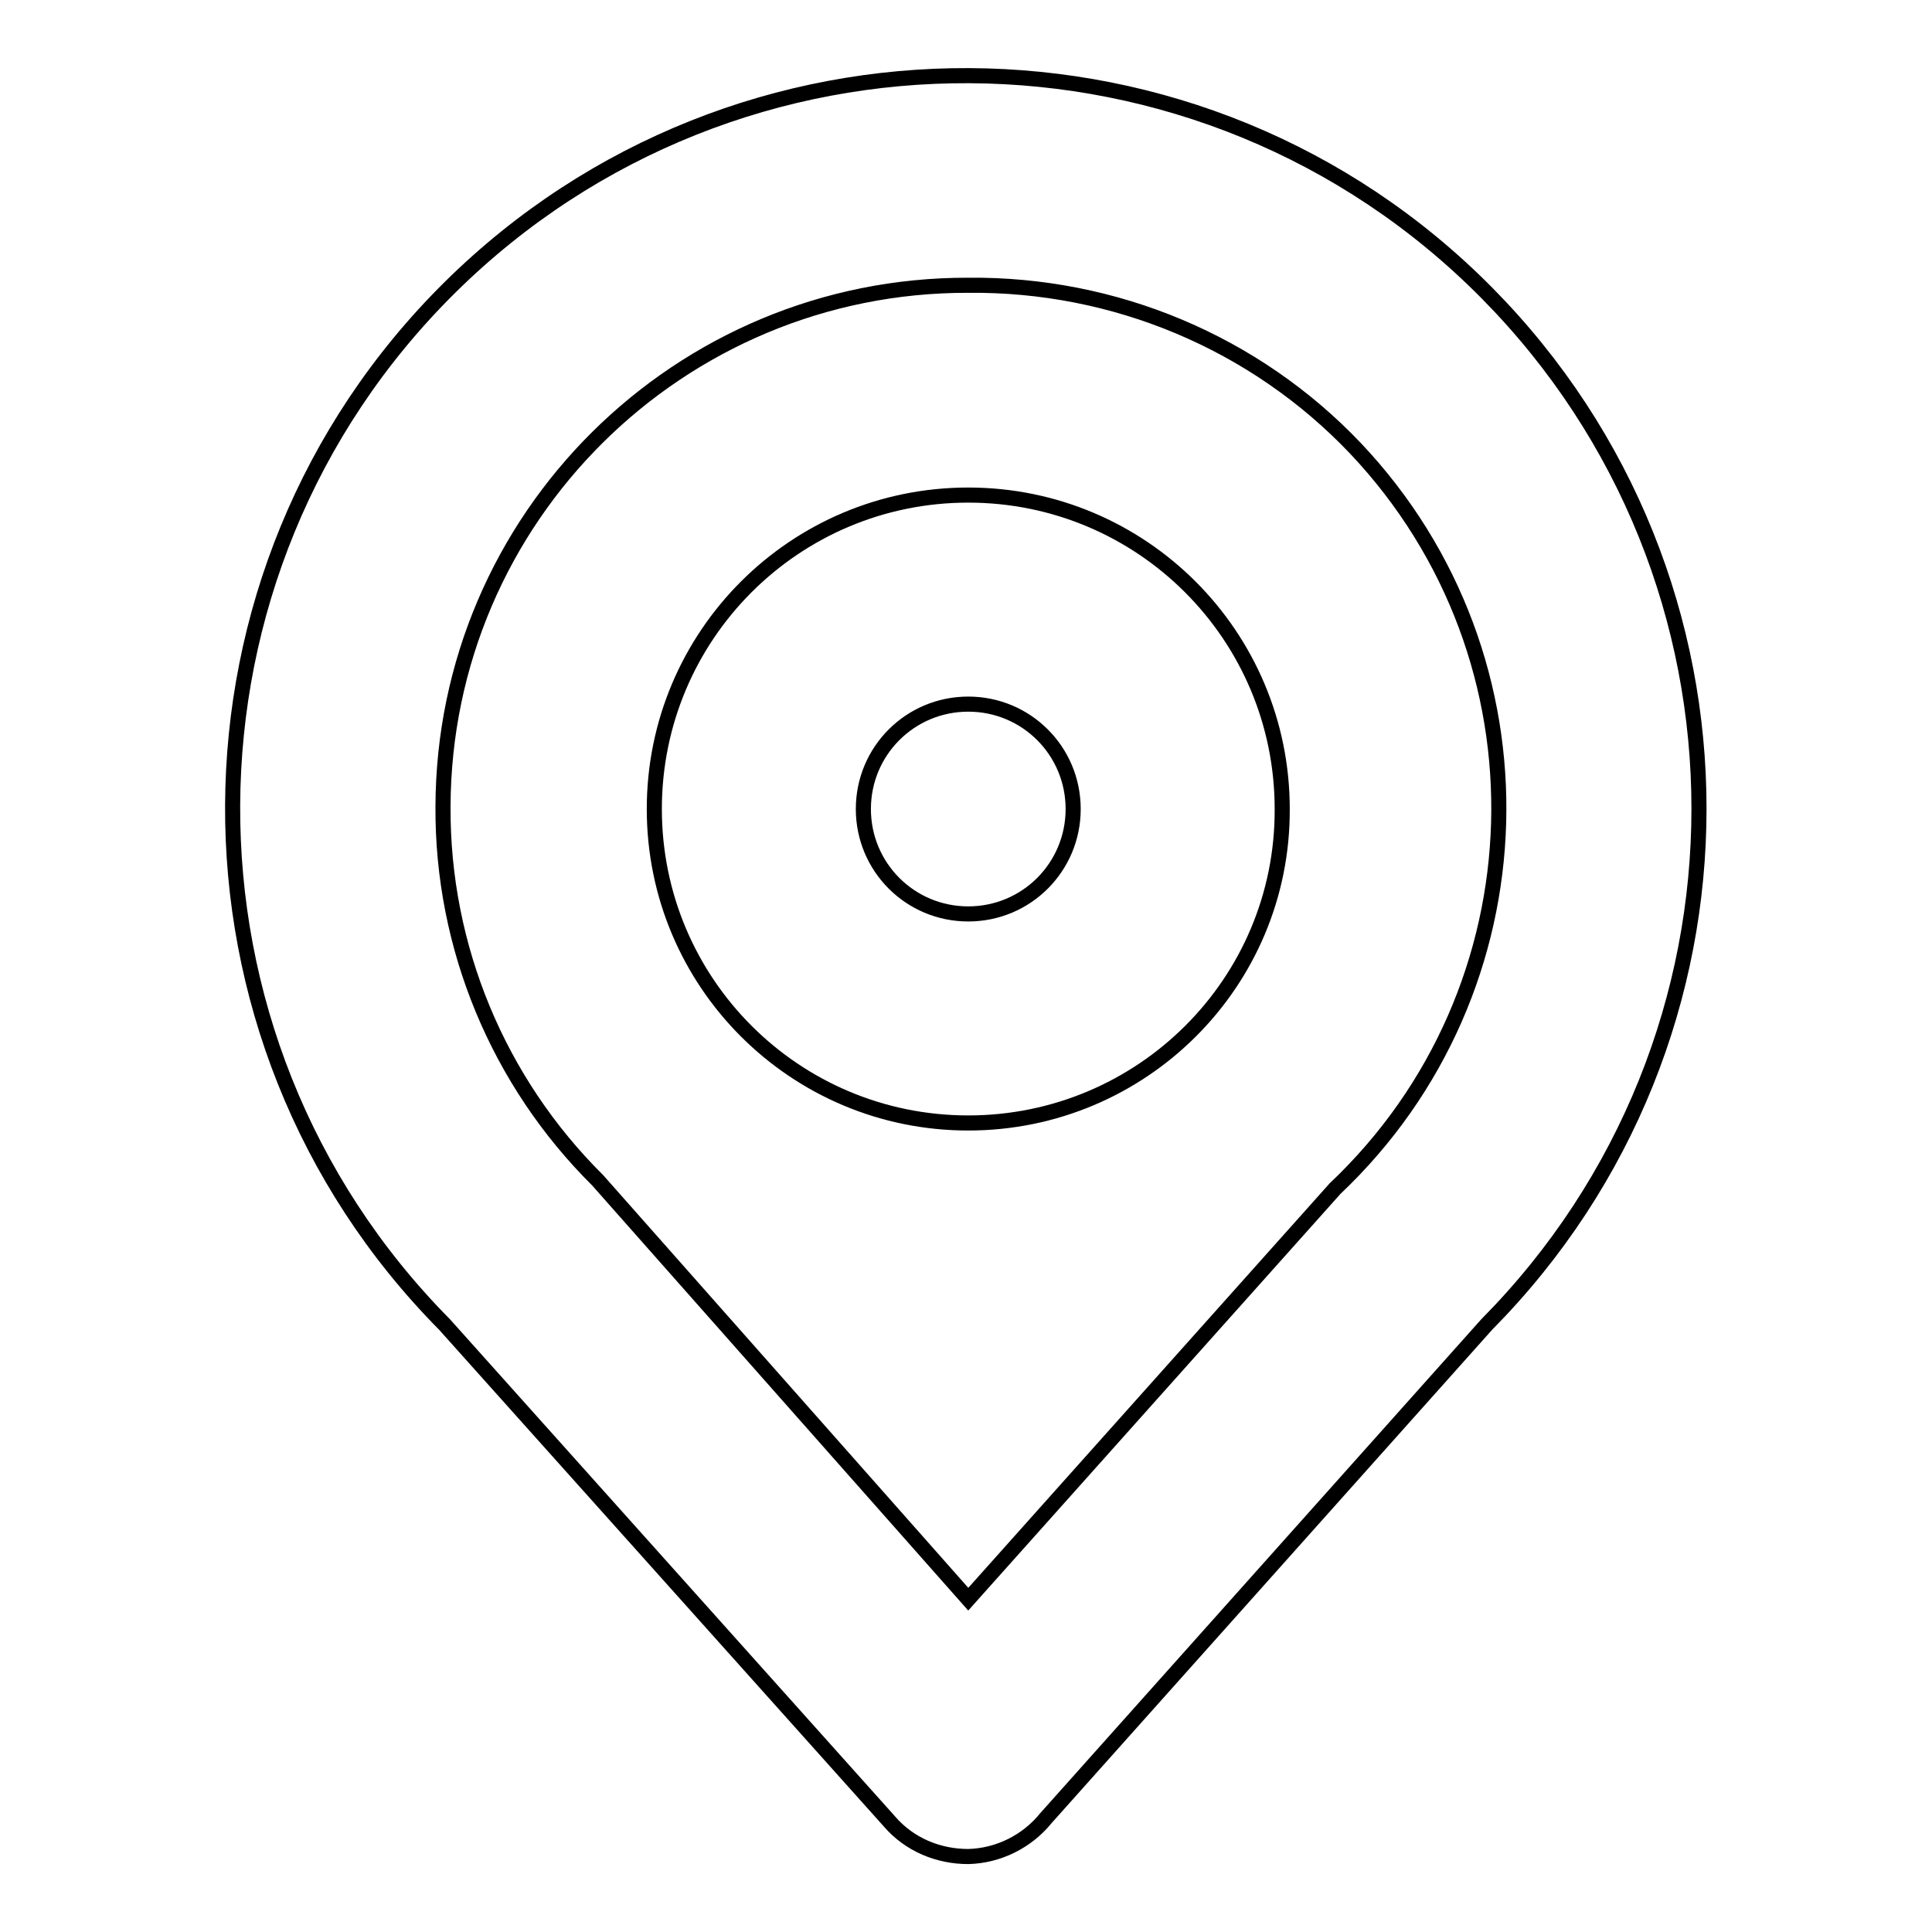 <?xml version="1.0" encoding="utf-8"?>
<!-- Svg Vector Icons : http://www.onlinewebfonts.com/icon -->
<!DOCTYPE svg PUBLIC "-//W3C//DTD SVG 1.1//EN" "http://www.w3.org/Graphics/SVG/1.1/DTD/svg11.dtd">
<svg version="1.1" xmlns="http://www.w3.org/2000/svg" xmlns:xlink="http://www.w3.org/1999/xlink" x="0px" y="0px" viewBox="0 0 256 256" enable-background="new 0 0 256 256" xml:space="preserve">
<g> <path stroke-width="2" fill-opacity="0" stroke="#000000"  d="M128.3,148.8c-23,0-41.6-18.6-41.6-41.6c0-23,18.6-41.6,41.6-41.6c23,0,41.6,18.6,41.6,41.6 C170,130.2,151.3,148.8,128.3,148.8z M128.3,93.3c-7.7,0-13.9,6.2-13.9,13.9c0,7.7,6.2,13.9,13.9,13.9c7.7,0,13.9-6.2,13.9-13.9 C142.2,99.5,136,93.3,128.3,93.3z M128.3,246c-4,0-7.8-1.6-10.4-4.6l-59-65.9c-37.7-38.1-37.4-99.7,0.7-137.4 c38.1-37.7,99.7-37.4,137.4,0.7c37.5,37.9,37.5,98.8,0,136.7l-58.4,65.4C136.1,244,132.3,245.9,128.3,246z M128.3,37.8 C90,37.7,58.8,68.6,58.7,106.9c-0.1,18.6,7.3,36.4,20.5,49.5l49.1,55.5l48.6-54.4c27.8-26.3,29.1-70.2,2.7-98.1 C166.3,45.4,147.7,37.6,128.3,37.8L128.3,37.8z"/></g>
</svg>
